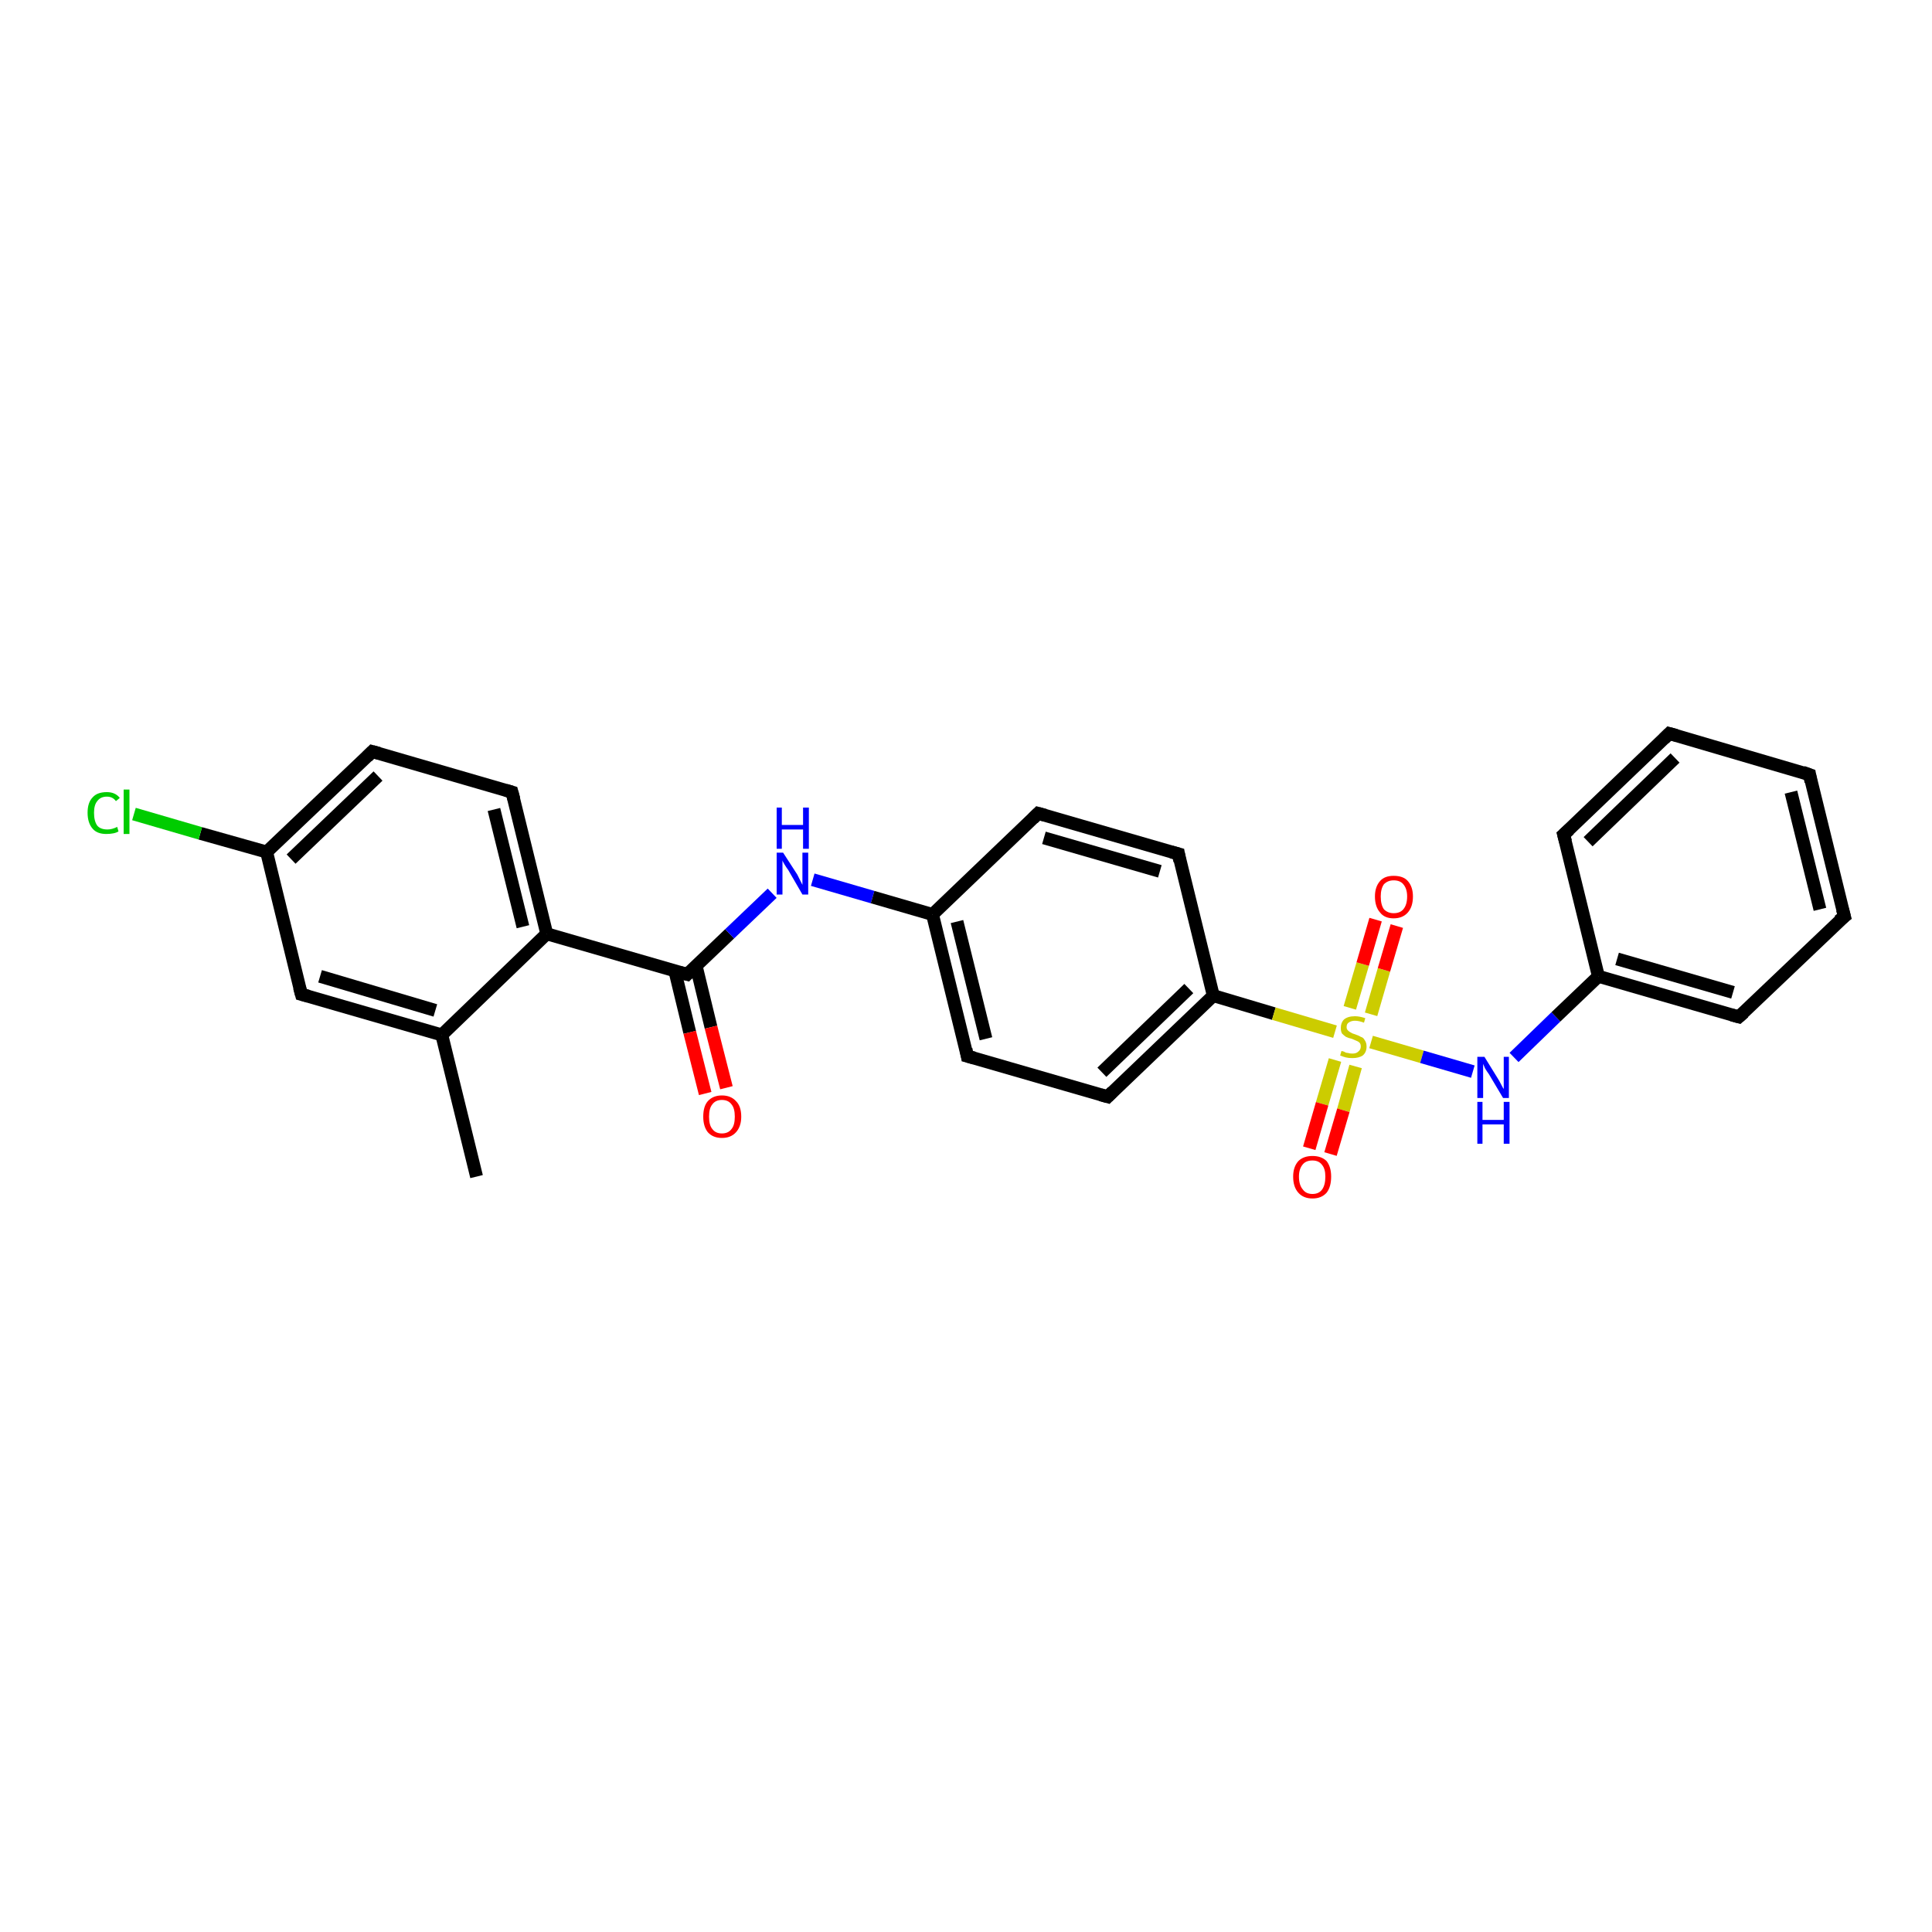 <?xml version='1.0' encoding='iso-8859-1'?>
<svg version='1.1' baseProfile='full'
              xmlns='http://www.w3.org/2000/svg'
                      xmlns:rdkit='http://www.rdkit.org/xml'
                      xmlns:xlink='http://www.w3.org/1999/xlink'
                  xml:space='preserve'
width='300px' height='300px' viewBox='0 0 300 300'>
<!-- END OF HEADER -->
<rect style='opacity:1.0;fill:#FFFFFF;stroke:none' width='300.0' height='300.0' x='0.0' y='0.0'> </rect>
<path class='bond-0 atom-0 atom-1' d='M 74.0,182.7 L 68.6,160.7' style='fill:none;fill-rule:evenodd;stroke:#000000;stroke-width:2.0px;stroke-linecap:butt;stroke-linejoin:miter;stroke-opacity:1' />
<path class='bond-1 atom-1 atom-2' d='M 68.6,160.7 L 46.8,154.4' style='fill:none;fill-rule:evenodd;stroke:#000000;stroke-width:2.0px;stroke-linecap:butt;stroke-linejoin:miter;stroke-opacity:1' />
<path class='bond-1 atom-1 atom-2' d='M 67.6,156.9 L 49.7,151.6' style='fill:none;fill-rule:evenodd;stroke:#000000;stroke-width:2.0px;stroke-linecap:butt;stroke-linejoin:miter;stroke-opacity:1' />
<path class='bond-2 atom-2 atom-3' d='M 46.8,154.4 L 41.4,132.3' style='fill:none;fill-rule:evenodd;stroke:#000000;stroke-width:2.0px;stroke-linecap:butt;stroke-linejoin:miter;stroke-opacity:1' />
<path class='bond-3 atom-3 atom-4' d='M 41.4,132.3 L 31.1,129.4' style='fill:none;fill-rule:evenodd;stroke:#000000;stroke-width:2.0px;stroke-linecap:butt;stroke-linejoin:miter;stroke-opacity:1' />
<path class='bond-3 atom-3 atom-4' d='M 31.1,129.4 L 20.8,126.4' style='fill:none;fill-rule:evenodd;stroke:#00CC00;stroke-width:2.0px;stroke-linecap:butt;stroke-linejoin:miter;stroke-opacity:1' />
<path class='bond-4 atom-3 atom-5' d='M 41.4,132.3 L 57.8,116.7' style='fill:none;fill-rule:evenodd;stroke:#000000;stroke-width:2.0px;stroke-linecap:butt;stroke-linejoin:miter;stroke-opacity:1' />
<path class='bond-4 atom-3 atom-5' d='M 45.2,133.4 L 58.7,120.5' style='fill:none;fill-rule:evenodd;stroke:#000000;stroke-width:2.0px;stroke-linecap:butt;stroke-linejoin:miter;stroke-opacity:1' />
<path class='bond-5 atom-5 atom-6' d='M 57.8,116.7 L 79.5,123.0' style='fill:none;fill-rule:evenodd;stroke:#000000;stroke-width:2.0px;stroke-linecap:butt;stroke-linejoin:miter;stroke-opacity:1' />
<path class='bond-6 atom-6 atom-7' d='M 79.5,123.0 L 84.9,145.0' style='fill:none;fill-rule:evenodd;stroke:#000000;stroke-width:2.0px;stroke-linecap:butt;stroke-linejoin:miter;stroke-opacity:1' />
<path class='bond-6 atom-6 atom-7' d='M 76.7,125.7 L 81.2,143.9' style='fill:none;fill-rule:evenodd;stroke:#000000;stroke-width:2.0px;stroke-linecap:butt;stroke-linejoin:miter;stroke-opacity:1' />
<path class='bond-7 atom-7 atom-8' d='M 84.9,145.0 L 106.7,151.3' style='fill:none;fill-rule:evenodd;stroke:#000000;stroke-width:2.0px;stroke-linecap:butt;stroke-linejoin:miter;stroke-opacity:1' />
<path class='bond-8 atom-8 atom-9' d='M 104.8,150.8 L 107.1,160.3' style='fill:none;fill-rule:evenodd;stroke:#000000;stroke-width:2.0px;stroke-linecap:butt;stroke-linejoin:miter;stroke-opacity:1' />
<path class='bond-8 atom-8 atom-9' d='M 107.1,160.3 L 109.5,169.8' style='fill:none;fill-rule:evenodd;stroke:#FF0000;stroke-width:2.0px;stroke-linecap:butt;stroke-linejoin:miter;stroke-opacity:1' />
<path class='bond-8 atom-8 atom-9' d='M 108.1,150.0 L 110.4,159.5' style='fill:none;fill-rule:evenodd;stroke:#000000;stroke-width:2.0px;stroke-linecap:butt;stroke-linejoin:miter;stroke-opacity:1' />
<path class='bond-8 atom-8 atom-9' d='M 110.4,159.5 L 112.8,168.9' style='fill:none;fill-rule:evenodd;stroke:#FF0000;stroke-width:2.0px;stroke-linecap:butt;stroke-linejoin:miter;stroke-opacity:1' />
<path class='bond-9 atom-8 atom-10' d='M 106.7,151.3 L 113.3,145.0' style='fill:none;fill-rule:evenodd;stroke:#000000;stroke-width:2.0px;stroke-linecap:butt;stroke-linejoin:miter;stroke-opacity:1' />
<path class='bond-9 atom-8 atom-10' d='M 113.3,145.0 L 119.9,138.7' style='fill:none;fill-rule:evenodd;stroke:#0000FF;stroke-width:2.0px;stroke-linecap:butt;stroke-linejoin:miter;stroke-opacity:1' />
<path class='bond-10 atom-10 atom-11' d='M 126.2,136.6 L 135.5,139.3' style='fill:none;fill-rule:evenodd;stroke:#0000FF;stroke-width:2.0px;stroke-linecap:butt;stroke-linejoin:miter;stroke-opacity:1' />
<path class='bond-10 atom-10 atom-11' d='M 135.5,139.3 L 144.8,142.0' style='fill:none;fill-rule:evenodd;stroke:#000000;stroke-width:2.0px;stroke-linecap:butt;stroke-linejoin:miter;stroke-opacity:1' />
<path class='bond-11 atom-11 atom-12' d='M 144.8,142.0 L 150.2,164.0' style='fill:none;fill-rule:evenodd;stroke:#000000;stroke-width:2.0px;stroke-linecap:butt;stroke-linejoin:miter;stroke-opacity:1' />
<path class='bond-11 atom-11 atom-12' d='M 148.6,143.1 L 153.1,161.3' style='fill:none;fill-rule:evenodd;stroke:#000000;stroke-width:2.0px;stroke-linecap:butt;stroke-linejoin:miter;stroke-opacity:1' />
<path class='bond-12 atom-12 atom-13' d='M 150.2,164.0 L 172.0,170.3' style='fill:none;fill-rule:evenodd;stroke:#000000;stroke-width:2.0px;stroke-linecap:butt;stroke-linejoin:miter;stroke-opacity:1' />
<path class='bond-13 atom-13 atom-14' d='M 172.0,170.3 L 188.4,154.6' style='fill:none;fill-rule:evenodd;stroke:#000000;stroke-width:2.0px;stroke-linecap:butt;stroke-linejoin:miter;stroke-opacity:1' />
<path class='bond-13 atom-13 atom-14' d='M 171.1,166.5 L 184.6,153.5' style='fill:none;fill-rule:evenodd;stroke:#000000;stroke-width:2.0px;stroke-linecap:butt;stroke-linejoin:miter;stroke-opacity:1' />
<path class='bond-14 atom-14 atom-15' d='M 188.4,154.6 L 183.0,132.6' style='fill:none;fill-rule:evenodd;stroke:#000000;stroke-width:2.0px;stroke-linecap:butt;stroke-linejoin:miter;stroke-opacity:1' />
<path class='bond-15 atom-15 atom-16' d='M 183.0,132.6 L 161.2,126.3' style='fill:none;fill-rule:evenodd;stroke:#000000;stroke-width:2.0px;stroke-linecap:butt;stroke-linejoin:miter;stroke-opacity:1' />
<path class='bond-15 atom-15 atom-16' d='M 180.1,135.3 L 162.1,130.1' style='fill:none;fill-rule:evenodd;stroke:#000000;stroke-width:2.0px;stroke-linecap:butt;stroke-linejoin:miter;stroke-opacity:1' />
<path class='bond-16 atom-14 atom-17' d='M 188.4,154.6 L 197.8,157.4' style='fill:none;fill-rule:evenodd;stroke:#000000;stroke-width:2.0px;stroke-linecap:butt;stroke-linejoin:miter;stroke-opacity:1' />
<path class='bond-16 atom-14 atom-17' d='M 197.8,157.4 L 207.3,160.2' style='fill:none;fill-rule:evenodd;stroke:#CCCC00;stroke-width:2.0px;stroke-linecap:butt;stroke-linejoin:miter;stroke-opacity:1' />
<path class='bond-17 atom-17 atom-18' d='M 207.3,164.6 L 205.3,171.4' style='fill:none;fill-rule:evenodd;stroke:#CCCC00;stroke-width:2.0px;stroke-linecap:butt;stroke-linejoin:miter;stroke-opacity:1' />
<path class='bond-17 atom-17 atom-18' d='M 205.3,171.4 L 203.3,178.3' style='fill:none;fill-rule:evenodd;stroke:#FF0000;stroke-width:2.0px;stroke-linecap:butt;stroke-linejoin:miter;stroke-opacity:1' />
<path class='bond-17 atom-17 atom-18' d='M 210.5,165.6 L 208.6,172.4' style='fill:none;fill-rule:evenodd;stroke:#CCCC00;stroke-width:2.0px;stroke-linecap:butt;stroke-linejoin:miter;stroke-opacity:1' />
<path class='bond-17 atom-17 atom-18' d='M 208.6,172.4 L 206.6,179.2' style='fill:none;fill-rule:evenodd;stroke:#FF0000;stroke-width:2.0px;stroke-linecap:butt;stroke-linejoin:miter;stroke-opacity:1' />
<path class='bond-18 atom-17 atom-19' d='M 212.9,157.5 L 214.9,150.6' style='fill:none;fill-rule:evenodd;stroke:#CCCC00;stroke-width:2.0px;stroke-linecap:butt;stroke-linejoin:miter;stroke-opacity:1' />
<path class='bond-18 atom-17 atom-19' d='M 214.9,150.6 L 216.9,143.8' style='fill:none;fill-rule:evenodd;stroke:#FF0000;stroke-width:2.0px;stroke-linecap:butt;stroke-linejoin:miter;stroke-opacity:1' />
<path class='bond-18 atom-17 atom-19' d='M 209.6,156.5 L 211.6,149.7' style='fill:none;fill-rule:evenodd;stroke:#CCCC00;stroke-width:2.0px;stroke-linecap:butt;stroke-linejoin:miter;stroke-opacity:1' />
<path class='bond-18 atom-17 atom-19' d='M 211.6,149.7 L 213.6,142.8' style='fill:none;fill-rule:evenodd;stroke:#FF0000;stroke-width:2.0px;stroke-linecap:butt;stroke-linejoin:miter;stroke-opacity:1' />
<path class='bond-19 atom-17 atom-20' d='M 212.9,161.8 L 220.8,164.1' style='fill:none;fill-rule:evenodd;stroke:#CCCC00;stroke-width:2.0px;stroke-linecap:butt;stroke-linejoin:miter;stroke-opacity:1' />
<path class='bond-19 atom-17 atom-20' d='M 220.8,164.1 L 228.7,166.4' style='fill:none;fill-rule:evenodd;stroke:#0000FF;stroke-width:2.0px;stroke-linecap:butt;stroke-linejoin:miter;stroke-opacity:1' />
<path class='bond-20 atom-20 atom-21' d='M 235.1,164.2 L 241.6,157.9' style='fill:none;fill-rule:evenodd;stroke:#0000FF;stroke-width:2.0px;stroke-linecap:butt;stroke-linejoin:miter;stroke-opacity:1' />
<path class='bond-20 atom-20 atom-21' d='M 241.6,157.9 L 248.2,151.6' style='fill:none;fill-rule:evenodd;stroke:#000000;stroke-width:2.0px;stroke-linecap:butt;stroke-linejoin:miter;stroke-opacity:1' />
<path class='bond-21 atom-21 atom-22' d='M 248.2,151.6 L 270.0,157.9' style='fill:none;fill-rule:evenodd;stroke:#000000;stroke-width:2.0px;stroke-linecap:butt;stroke-linejoin:miter;stroke-opacity:1' />
<path class='bond-21 atom-21 atom-22' d='M 251.1,148.9 L 269.1,154.1' style='fill:none;fill-rule:evenodd;stroke:#000000;stroke-width:2.0px;stroke-linecap:butt;stroke-linejoin:miter;stroke-opacity:1' />
<path class='bond-22 atom-22 atom-23' d='M 270.0,157.9 L 286.4,142.3' style='fill:none;fill-rule:evenodd;stroke:#000000;stroke-width:2.0px;stroke-linecap:butt;stroke-linejoin:miter;stroke-opacity:1' />
<path class='bond-23 atom-23 atom-24' d='M 286.4,142.3 L 281.0,120.3' style='fill:none;fill-rule:evenodd;stroke:#000000;stroke-width:2.0px;stroke-linecap:butt;stroke-linejoin:miter;stroke-opacity:1' />
<path class='bond-23 atom-23 atom-24' d='M 282.6,141.2 L 278.1,123.0' style='fill:none;fill-rule:evenodd;stroke:#000000;stroke-width:2.0px;stroke-linecap:butt;stroke-linejoin:miter;stroke-opacity:1' />
<path class='bond-24 atom-24 atom-25' d='M 281.0,120.3 L 259.2,113.9' style='fill:none;fill-rule:evenodd;stroke:#000000;stroke-width:2.0px;stroke-linecap:butt;stroke-linejoin:miter;stroke-opacity:1' />
<path class='bond-25 atom-25 atom-26' d='M 259.2,113.9 L 242.8,129.6' style='fill:none;fill-rule:evenodd;stroke:#000000;stroke-width:2.0px;stroke-linecap:butt;stroke-linejoin:miter;stroke-opacity:1' />
<path class='bond-25 atom-25 atom-26' d='M 260.1,117.7 L 246.6,130.7' style='fill:none;fill-rule:evenodd;stroke:#000000;stroke-width:2.0px;stroke-linecap:butt;stroke-linejoin:miter;stroke-opacity:1' />
<path class='bond-26 atom-7 atom-1' d='M 84.9,145.0 L 68.6,160.7' style='fill:none;fill-rule:evenodd;stroke:#000000;stroke-width:2.0px;stroke-linecap:butt;stroke-linejoin:miter;stroke-opacity:1' />
<path class='bond-27 atom-16 atom-11' d='M 161.2,126.3 L 144.8,142.0' style='fill:none;fill-rule:evenodd;stroke:#000000;stroke-width:2.0px;stroke-linecap:butt;stroke-linejoin:miter;stroke-opacity:1' />
<path class='bond-28 atom-26 atom-21' d='M 242.8,129.6 L 248.2,151.6' style='fill:none;fill-rule:evenodd;stroke:#000000;stroke-width:2.0px;stroke-linecap:butt;stroke-linejoin:miter;stroke-opacity:1' />
<path d='M 47.9,154.7 L 46.8,154.4 L 46.5,153.3' style='fill:none;stroke:#000000;stroke-width:2.0px;stroke-linecap:butt;stroke-linejoin:miter;stroke-opacity:1;' />
<path d='M 57.0,117.5 L 57.8,116.7 L 58.9,117.0' style='fill:none;stroke:#000000;stroke-width:2.0px;stroke-linecap:butt;stroke-linejoin:miter;stroke-opacity:1;' />
<path d='M 78.5,122.7 L 79.5,123.0 L 79.8,124.1' style='fill:none;stroke:#000000;stroke-width:2.0px;stroke-linecap:butt;stroke-linejoin:miter;stroke-opacity:1;' />
<path d='M 105.6,151.0 L 106.7,151.3 L 107.0,151.0' style='fill:none;stroke:#000000;stroke-width:2.0px;stroke-linecap:butt;stroke-linejoin:miter;stroke-opacity:1;' />
<path d='M 150.0,162.9 L 150.2,164.0 L 151.3,164.3' style='fill:none;stroke:#000000;stroke-width:2.0px;stroke-linecap:butt;stroke-linejoin:miter;stroke-opacity:1;' />
<path d='M 170.9,170.0 L 172.0,170.3 L 172.8,169.5' style='fill:none;stroke:#000000;stroke-width:2.0px;stroke-linecap:butt;stroke-linejoin:miter;stroke-opacity:1;' />
<path d='M 183.2,133.7 L 183.0,132.6 L 181.9,132.3' style='fill:none;stroke:#000000;stroke-width:2.0px;stroke-linecap:butt;stroke-linejoin:miter;stroke-opacity:1;' />
<path d='M 162.3,126.6 L 161.2,126.3 L 160.4,127.1' style='fill:none;stroke:#000000;stroke-width:2.0px;stroke-linecap:butt;stroke-linejoin:miter;stroke-opacity:1;' />
<path d='M 268.9,157.6 L 270.0,157.9 L 270.8,157.2' style='fill:none;stroke:#000000;stroke-width:2.0px;stroke-linecap:butt;stroke-linejoin:miter;stroke-opacity:1;' />
<path d='M 285.5,143.0 L 286.4,142.3 L 286.1,141.2' style='fill:none;stroke:#000000;stroke-width:2.0px;stroke-linecap:butt;stroke-linejoin:miter;stroke-opacity:1;' />
<path d='M 281.2,121.4 L 281.0,120.3 L 279.9,119.9' style='fill:none;stroke:#000000;stroke-width:2.0px;stroke-linecap:butt;stroke-linejoin:miter;stroke-opacity:1;' />
<path d='M 260.3,114.2 L 259.2,113.9 L 258.4,114.7' style='fill:none;stroke:#000000;stroke-width:2.0px;stroke-linecap:butt;stroke-linejoin:miter;stroke-opacity:1;' />
<path d='M 243.7,128.8 L 242.8,129.6 L 243.1,130.7' style='fill:none;stroke:#000000;stroke-width:2.0px;stroke-linecap:butt;stroke-linejoin:miter;stroke-opacity:1;' />
<path class='atom-4' d='M 13.6 126.2
Q 13.6 124.6, 14.4 123.8
Q 15.1 123.0, 16.6 123.0
Q 17.9 123.0, 18.6 123.9
L 18.0 124.4
Q 17.5 123.7, 16.6 123.7
Q 15.6 123.7, 15.1 124.4
Q 14.6 125.0, 14.6 126.2
Q 14.6 127.5, 15.1 128.2
Q 15.6 128.8, 16.7 128.8
Q 17.4 128.8, 18.2 128.4
L 18.4 129.1
Q 18.1 129.3, 17.6 129.4
Q 17.1 129.5, 16.5 129.5
Q 15.1 129.5, 14.4 128.7
Q 13.6 127.8, 13.6 126.2
' fill='#00CC00'/>
<path class='atom-4' d='M 19.2 122.6
L 20.1 122.6
L 20.1 129.5
L 19.2 129.5
L 19.2 122.6
' fill='#00CC00'/>
<path class='atom-9' d='M 109.2 173.4
Q 109.2 171.8, 109.9 171.0
Q 110.7 170.1, 112.1 170.1
Q 113.5 170.1, 114.3 171.0
Q 115.1 171.8, 115.1 173.4
Q 115.1 174.9, 114.3 175.8
Q 113.5 176.7, 112.1 176.7
Q 110.7 176.7, 109.9 175.8
Q 109.2 174.9, 109.2 173.4
M 112.1 176.0
Q 113.1 176.0, 113.6 175.3
Q 114.1 174.7, 114.1 173.4
Q 114.1 172.1, 113.6 171.5
Q 113.1 170.8, 112.1 170.8
Q 111.1 170.8, 110.6 171.5
Q 110.1 172.1, 110.1 173.4
Q 110.1 174.7, 110.6 175.3
Q 111.1 176.0, 112.1 176.0
' fill='#FF0000'/>
<path class='atom-10' d='M 121.6 132.4
L 123.8 135.8
Q 124.0 136.2, 124.3 136.8
Q 124.6 137.4, 124.6 137.4
L 124.6 132.4
L 125.5 132.4
L 125.5 138.9
L 124.6 138.9
L 122.4 135.1
Q 122.1 134.7, 121.8 134.2
Q 121.5 133.7, 121.5 133.6
L 121.5 138.9
L 120.6 138.9
L 120.6 132.4
L 121.6 132.4
' fill='#0000FF'/>
<path class='atom-10' d='M 120.6 125.4
L 121.4 125.4
L 121.4 128.1
L 124.7 128.1
L 124.7 125.4
L 125.6 125.4
L 125.6 131.8
L 124.7 131.8
L 124.7 128.8
L 121.4 128.8
L 121.4 131.8
L 120.6 131.8
L 120.6 125.4
' fill='#0000FF'/>
<path class='atom-17' d='M 208.3 163.2
Q 208.4 163.2, 208.7 163.3
Q 209.0 163.5, 209.3 163.5
Q 209.6 163.6, 210.0 163.6
Q 210.6 163.6, 210.9 163.3
Q 211.3 163.0, 211.3 162.5
Q 211.3 162.1, 211.1 161.9
Q 210.9 161.7, 210.6 161.6
Q 210.4 161.5, 209.9 161.3
Q 209.4 161.2, 209.0 161.0
Q 208.7 160.8, 208.4 160.5
Q 208.2 160.2, 208.2 159.6
Q 208.2 158.8, 208.7 158.3
Q 209.3 157.8, 210.4 157.8
Q 211.1 157.8, 212.0 158.1
L 211.8 158.8
Q 211.0 158.5, 210.4 158.5
Q 209.8 158.5, 209.4 158.8
Q 209.1 159.0, 209.1 159.5
Q 209.1 159.8, 209.3 160.0
Q 209.5 160.2, 209.7 160.3
Q 210.0 160.5, 210.4 160.6
Q 211.0 160.8, 211.3 161.0
Q 211.7 161.1, 211.9 161.5
Q 212.2 161.9, 212.2 162.5
Q 212.2 163.4, 211.6 163.9
Q 211.0 164.3, 210.0 164.3
Q 209.4 164.3, 209.0 164.2
Q 208.6 164.1, 208.1 163.9
L 208.3 163.2
' fill='#CCCC00'/>
<path class='atom-18' d='M 200.8 182.7
Q 200.8 181.2, 201.6 180.3
Q 202.4 179.5, 203.8 179.5
Q 205.2 179.5, 206.0 180.3
Q 206.7 181.2, 206.7 182.7
Q 206.7 184.3, 206.0 185.2
Q 205.2 186.1, 203.8 186.1
Q 202.4 186.1, 201.6 185.2
Q 200.8 184.3, 200.8 182.7
M 203.8 185.4
Q 204.8 185.4, 205.3 184.7
Q 205.8 184.0, 205.8 182.7
Q 205.8 181.5, 205.3 180.9
Q 204.8 180.2, 203.8 180.2
Q 202.8 180.2, 202.3 180.8
Q 201.7 181.5, 201.7 182.7
Q 201.7 184.0, 202.3 184.7
Q 202.8 185.4, 203.8 185.4
' fill='#FF0000'/>
<path class='atom-19' d='M 213.5 139.2
Q 213.5 137.7, 214.3 136.8
Q 215.0 136.0, 216.4 136.0
Q 217.9 136.0, 218.6 136.8
Q 219.4 137.7, 219.4 139.2
Q 219.4 140.8, 218.6 141.7
Q 217.8 142.6, 216.4 142.6
Q 215.0 142.6, 214.3 141.7
Q 213.5 140.8, 213.5 139.2
M 216.4 141.8
Q 217.4 141.8, 217.9 141.2
Q 218.5 140.5, 218.5 139.2
Q 218.5 138.0, 217.9 137.3
Q 217.4 136.7, 216.4 136.7
Q 215.5 136.7, 214.9 137.3
Q 214.4 138.0, 214.4 139.2
Q 214.4 140.5, 214.9 141.2
Q 215.5 141.8, 216.4 141.8
' fill='#FF0000'/>
<path class='atom-20' d='M 230.5 164.1
L 232.6 167.5
Q 232.8 167.8, 233.1 168.4
Q 233.4 169.0, 233.5 169.1
L 233.5 164.1
L 234.3 164.1
L 234.3 170.5
L 233.4 170.5
L 231.2 166.8
Q 230.9 166.4, 230.6 165.9
Q 230.4 165.4, 230.3 165.2
L 230.3 170.5
L 229.4 170.5
L 229.4 164.1
L 230.5 164.1
' fill='#0000FF'/>
<path class='atom-20' d='M 229.4 171.1
L 230.2 171.1
L 230.2 173.9
L 233.5 173.9
L 233.5 171.1
L 234.4 171.1
L 234.4 177.6
L 233.5 177.6
L 233.5 174.6
L 230.2 174.6
L 230.2 177.6
L 229.4 177.6
L 229.4 171.1
' fill='#0000FF'/>
</svg>
